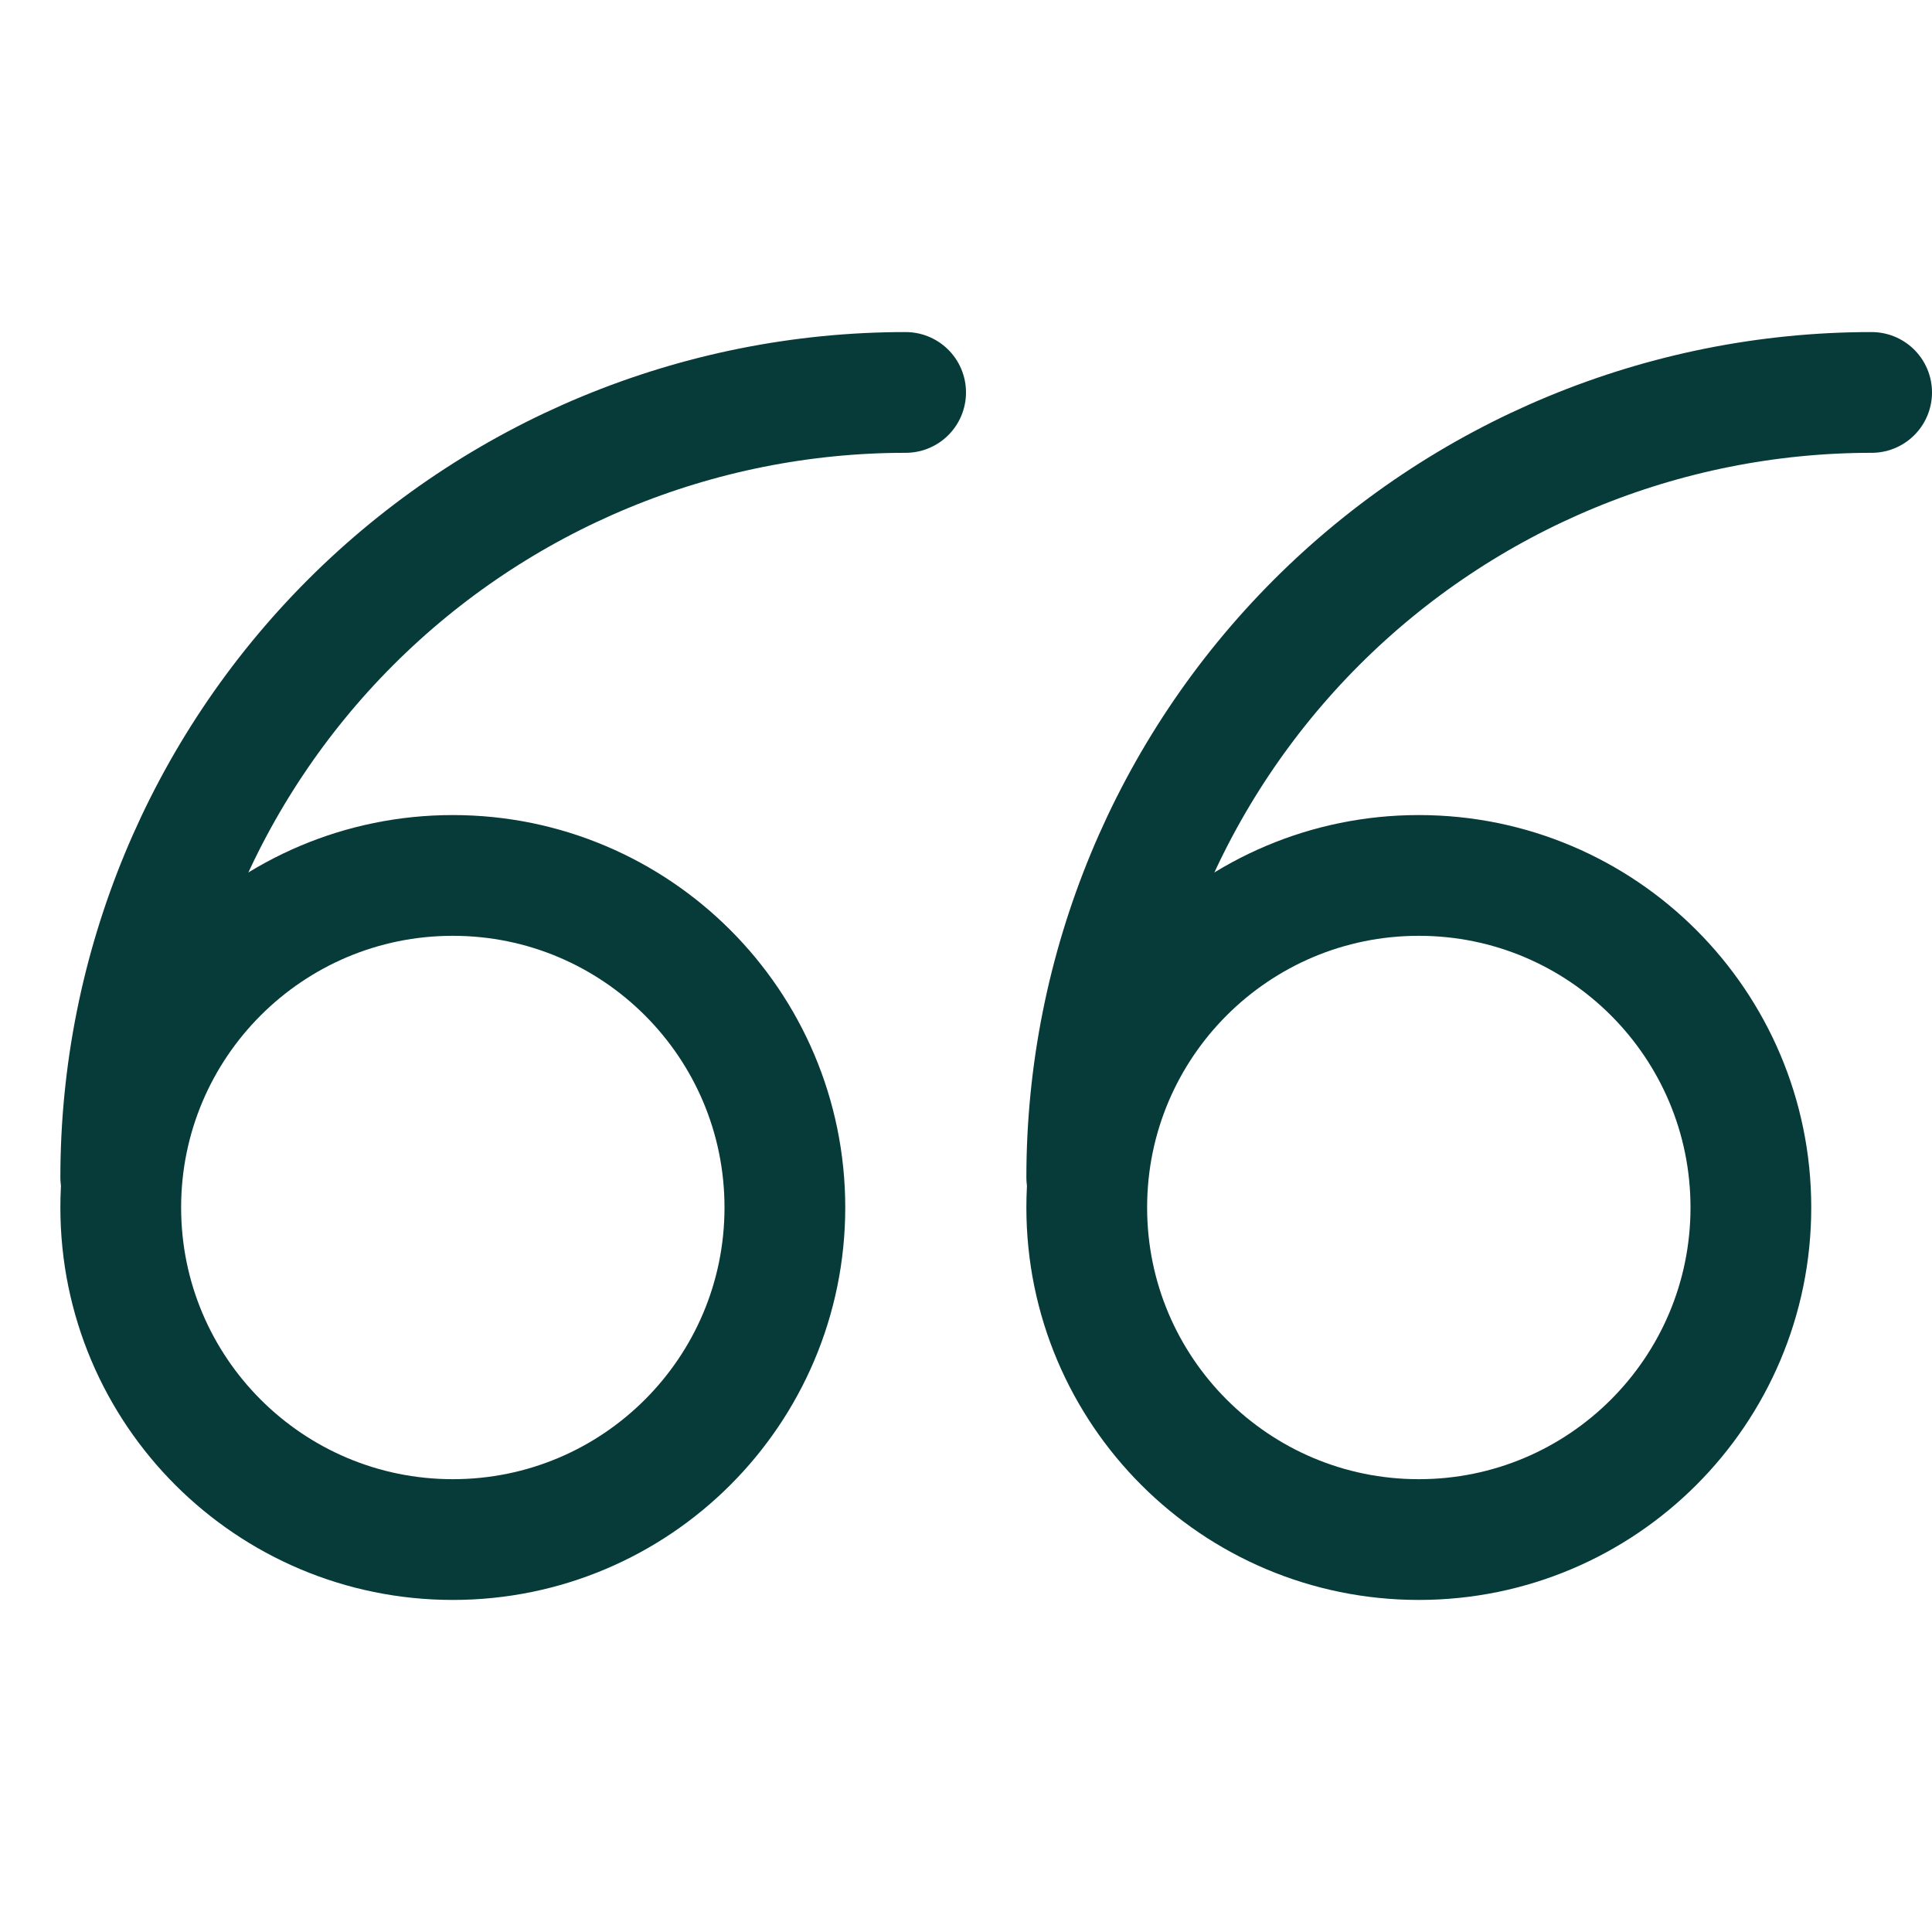<svg width="64" height="64" viewBox="0 0 64 64" fill="none" xmlns="http://www.w3.org/2000/svg">
<g id="close-quote 1">
<path id="Vector" d="M15 29C8.925 29 4 33.925 4 40C4 46.075 8.925 51 15 51C21.075 51 26 46.075 26 40C26 33.925 21.075 29 15 29Z" stroke="#073B3A" stroke-width="4" stroke-linecap="round" stroke-linejoin="round"/>
<path id="Vector_2" d="M4 39C4 32.104 6.739 25.491 11.615 20.615C16.491 15.739 23.104 13 30 13" stroke="#073B3A" stroke-width="4" stroke-linecap="round" stroke-linejoin="round"/>
<path id="Vector_3" d="M47 29C40.925 29 36 33.925 36 40C36 46.075 40.925 51 47 51C53.075 51 58 46.075 58 40C58 33.925 53.075 29 47 29Z" stroke="#073B3A" stroke-width="4" stroke-linecap="round" stroke-linejoin="round"/>
<path id="Vector_4" d="M36 39C36 32.104 38.739 25.491 43.615 20.615C48.491 15.739 55.104 13 62 13" stroke="#073B3A" stroke-width="4" stroke-linecap="round" stroke-linejoin="round"/>
</g>
</svg>
